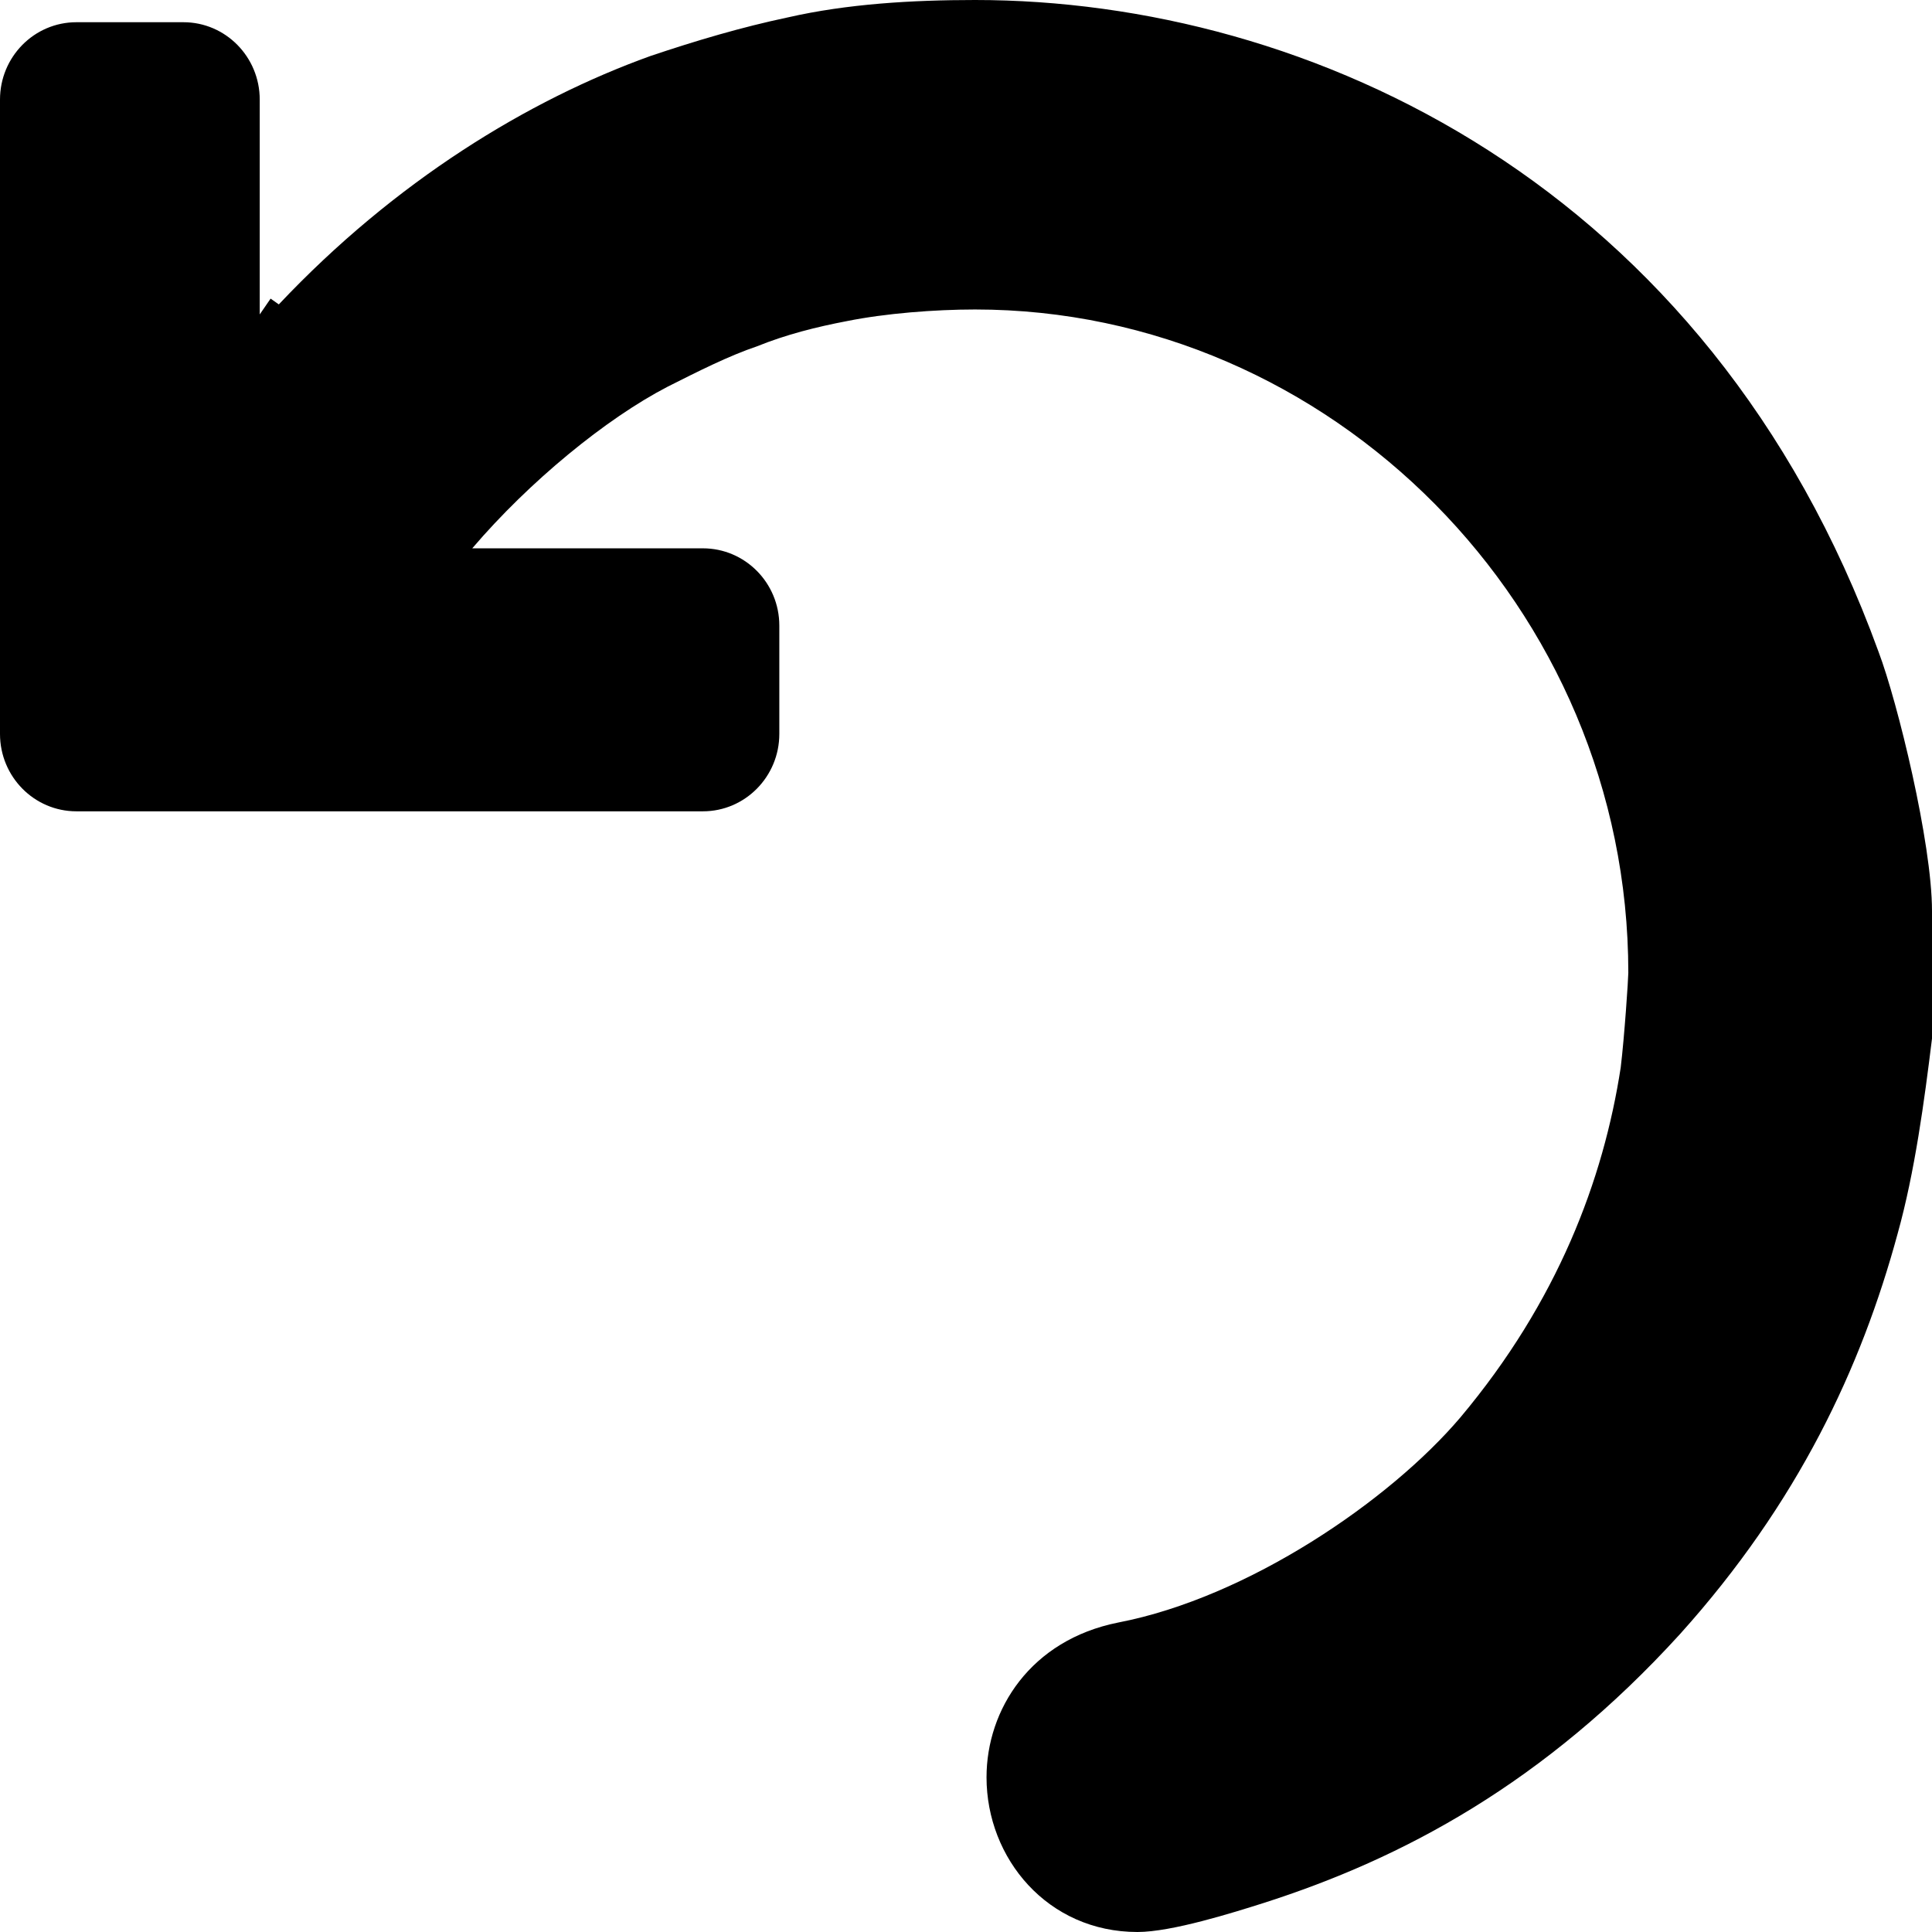 <?xml version="1.0" encoding="UTF-8"?>
<svg width="16px" height="16px" viewBox="0 0 16 16" version="1.1" xmlns="http://www.w3.org/2000/svg" xmlns:xlink="http://www.w3.org/1999/xlink">
    <title>Reset</title>
    <g id="Page-1" stroke="none" stroke-width="1" fill="none" fill-rule="evenodd">
        <g id="DESKTOP_HOME" transform="translate(-617, -649)" fill="#000000" fill-rule="nonzero">
            <g id="Secondary-Button" transform="translate(435, 633)">
                <g id="Icon-+-Copy" transform="translate(178, 12)">
                    <g id="Reset">
                        <path d="M6.309,6.521 L6.241,6.473 L6.151,6.604 L6.151,4.825 C6.151,4.471 5.868,4.184 5.519,4.184 L4.633,4.184 C4.283,4.184 4,4.471 4,4.825 L4,10.078 C4,10.432 4.283,10.719 4.633,10.719 L9.821,10.719 C10.17,10.719 10.454,10.432 10.454,10.078 L10.454,9.181 C10.454,8.827 10.17,8.541 9.821,8.541 L7.911,8.541 C8.383,7.988 9.019,7.467 9.528,7.203 C9.782,7.075 10.035,6.947 10.272,6.867 C10.509,6.771 10.762,6.707 11.015,6.659 C11.332,6.595 11.743,6.563 12.075,6.563 C15.017,6.563 17.485,9.029 17.485,12.056 C17.485,12.104 17.453,12.585 17.422,12.841 C17.279,13.77 16.9,14.779 16.093,15.74 C15.508,16.428 14.337,17.229 13.261,17.437 C12.534,17.582 12.17,18.158 12.17,18.719 C12.17,19.391 12.676,20 13.42,20 C13.704,20 14.211,19.84 14.464,19.76 C15.618,19.391 16.789,18.767 17.912,17.534 C18.893,16.444 19.415,15.323 19.715,14.218 C19.858,13.706 19.937,13.113 20,12.601 L20,11.544 C20,10.983 19.715,9.814 19.557,9.397 C18.149,5.522 14.843,4 12.075,4 C11.553,4 11.015,4.032 10.525,4.144 C10.145,4.224 9.766,4.336 9.386,4.464 C8.375,4.828 7.274,5.498 6.309,6.521 Z" id="Path"></path>
                    </g>
                </g>
            </g>
        </g>
    </g>
</svg>